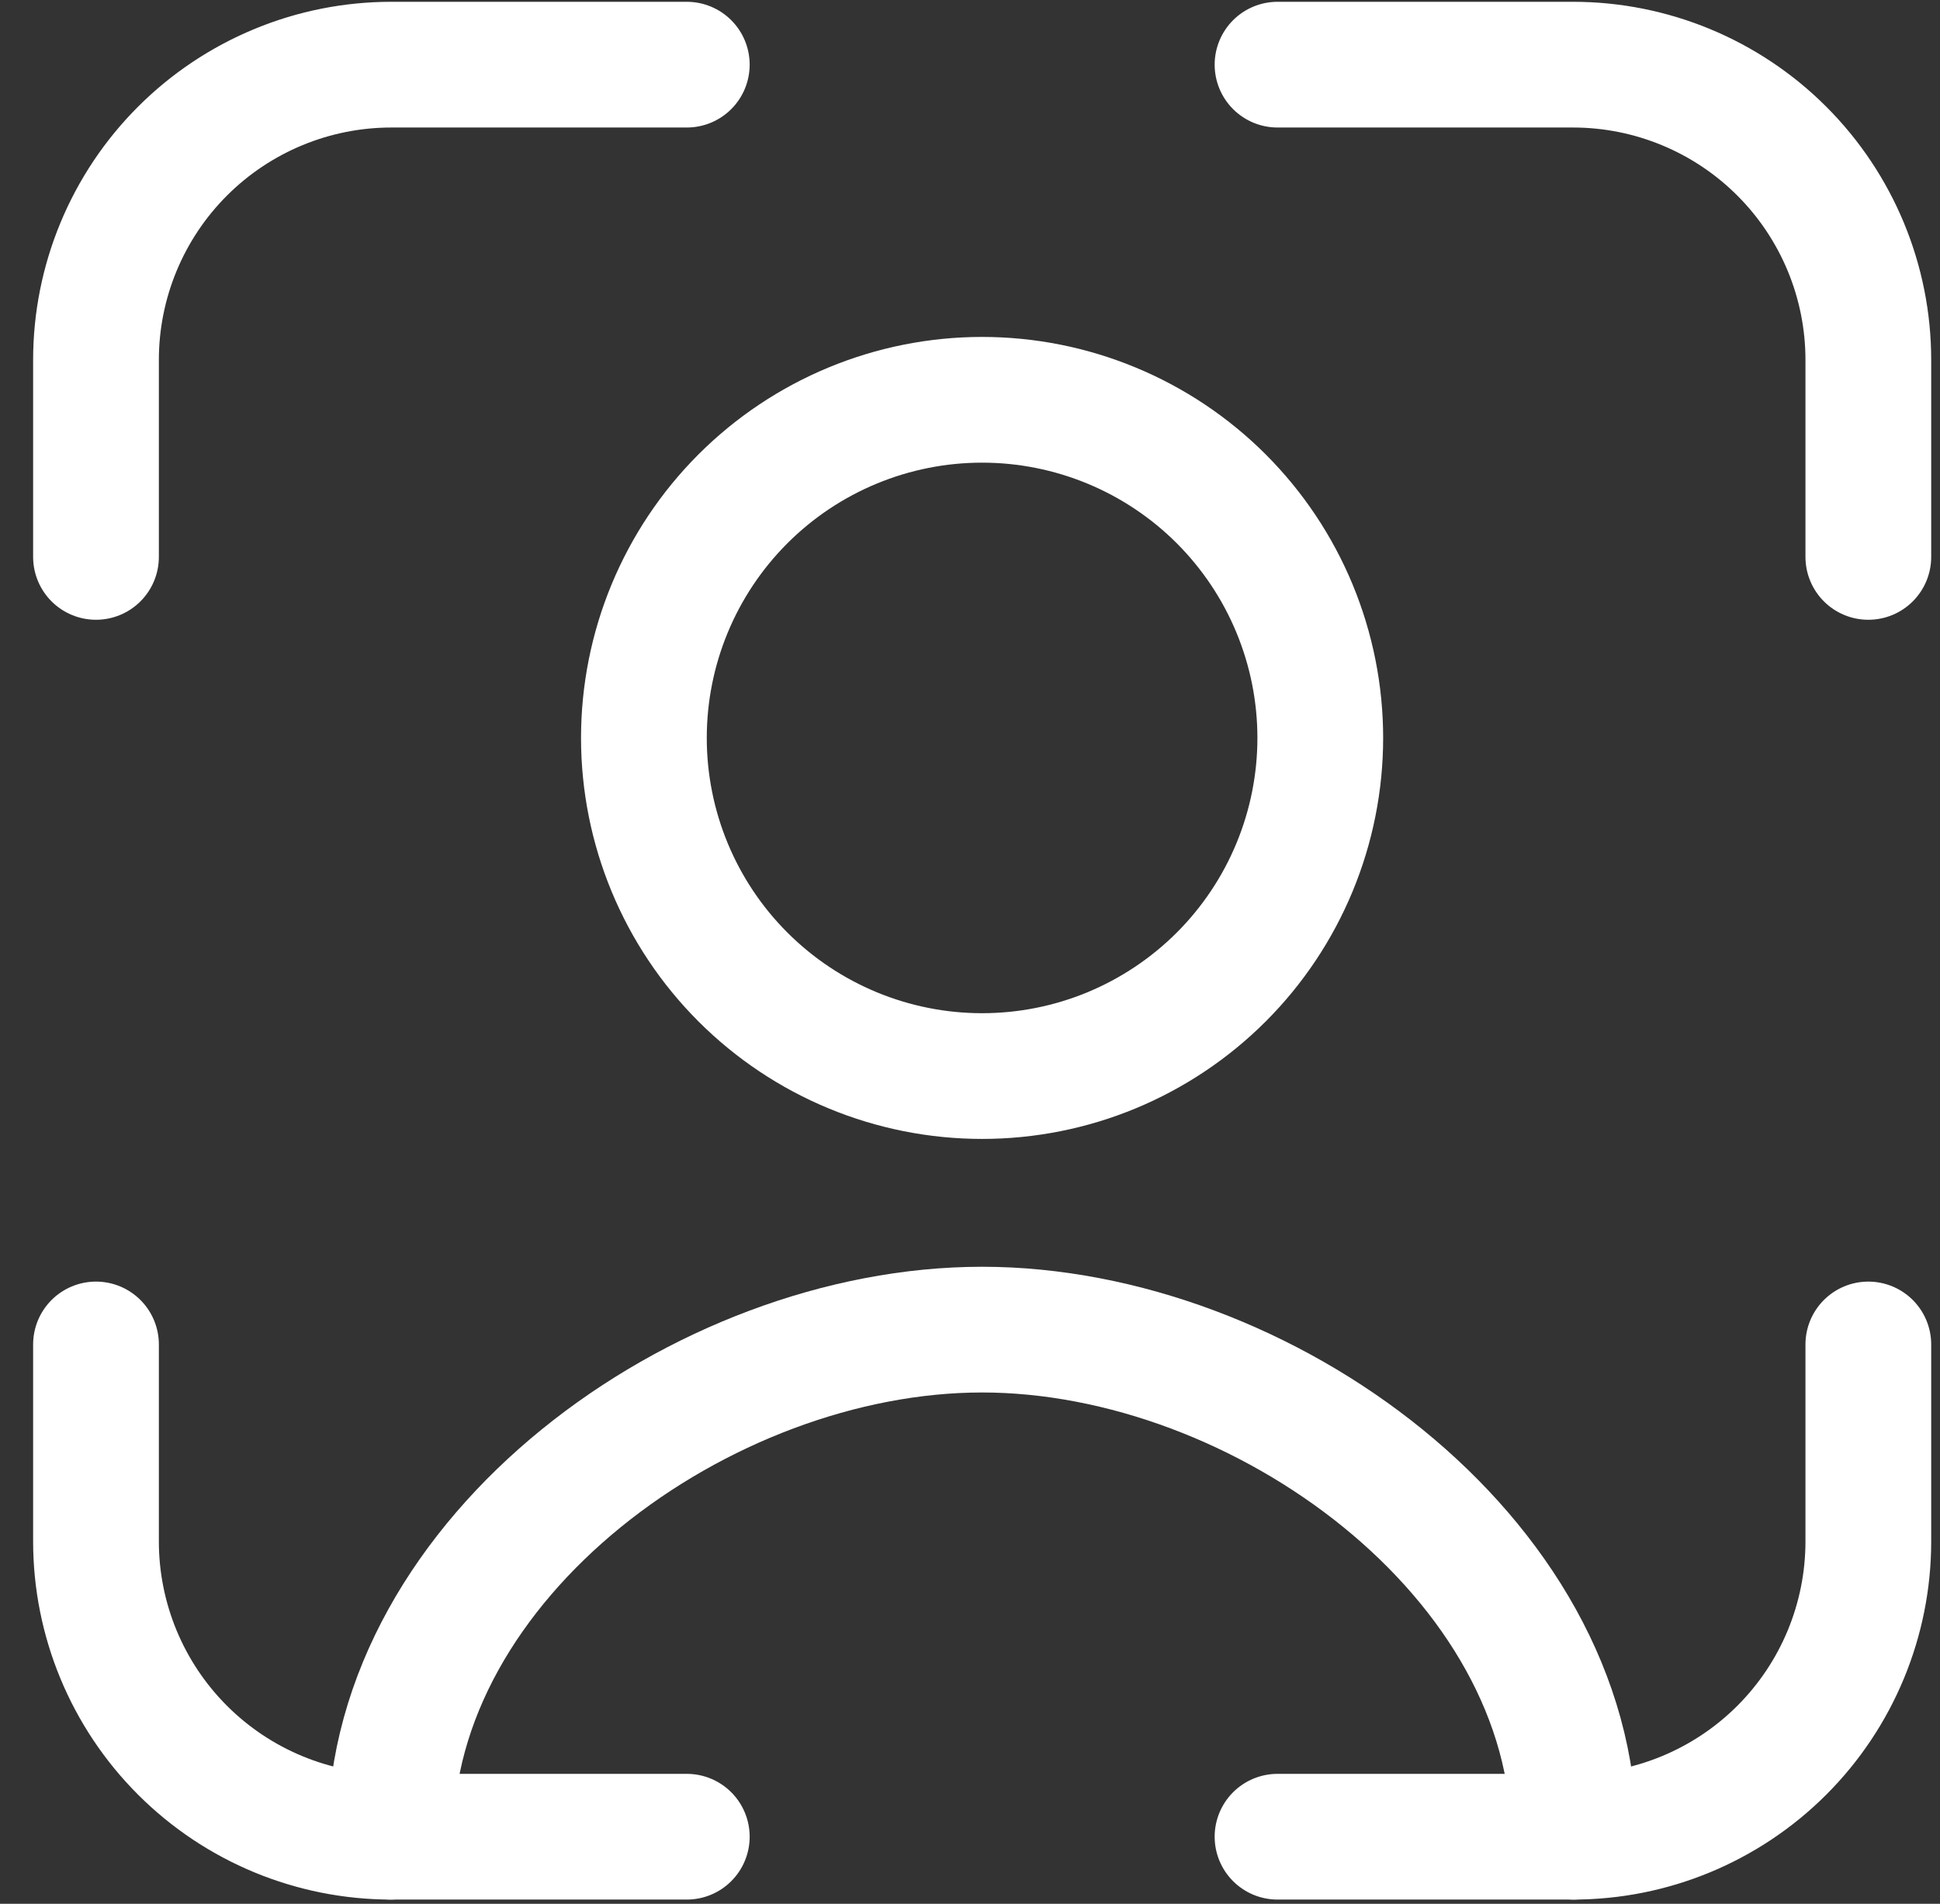 <svg width="54" height="53" viewBox="0 0 54 53" fill="none" xmlns="http://www.w3.org/2000/svg">
<rect x="0" y="0" width="54" height="53" fill="#333333" stroke="none"/>
<path d="M52.005 15.504V10.021C52.005 7.841 51.139 5.75 49.597 4.208C48.055 2.666 45.964 1.8 43.784 1.8H35.56M35.56 51.133H43.784C45.964 51.133 48.055 50.267 49.597 48.725C51.139 47.183 52.005 45.092 52.005 42.912V37.429M2.672 37.429V42.912C2.672 45.092 3.538 47.183 5.08 48.725C6.622 50.267 8.713 51.133 10.893 51.133H19.117M19.117 1.8H10.893C9.814 1.8 8.745 2.012 7.747 2.426C6.75 2.839 5.843 3.444 5.08 4.208C4.316 4.971 3.711 5.878 3.298 6.875C2.885 7.872 2.672 8.941 2.672 10.021V15.504" stroke="white" stroke-width="3.5" stroke-linecap="round" stroke-linejoin="round"/>
<path d="M43.809 51.133C43.809 43.346 35.126 37.016 27.337 37.016C19.547 37.016 10.867 43.344 10.867 51.133M27.337 29.957C28.573 29.957 29.797 29.714 30.939 29.241C32.081 28.767 33.119 28.074 33.993 27.2C34.867 26.326 35.56 25.288 36.033 24.146C36.506 23.004 36.75 21.78 36.75 20.544C36.75 19.308 36.506 18.084 36.033 16.941C35.56 15.799 34.867 14.762 33.993 13.887C33.119 13.013 32.081 12.32 30.939 11.847C29.797 11.374 28.573 11.13 27.337 11.13C24.84 11.13 22.446 12.122 20.68 13.887C18.915 15.653 17.923 18.047 17.923 20.544C17.923 23.04 18.915 25.435 20.68 27.2C22.446 28.965 24.84 29.957 27.337 29.957Z" stroke="white" stroke-width="3.5" stroke-linecap="round" stroke-linejoin="round"/>
</svg>
